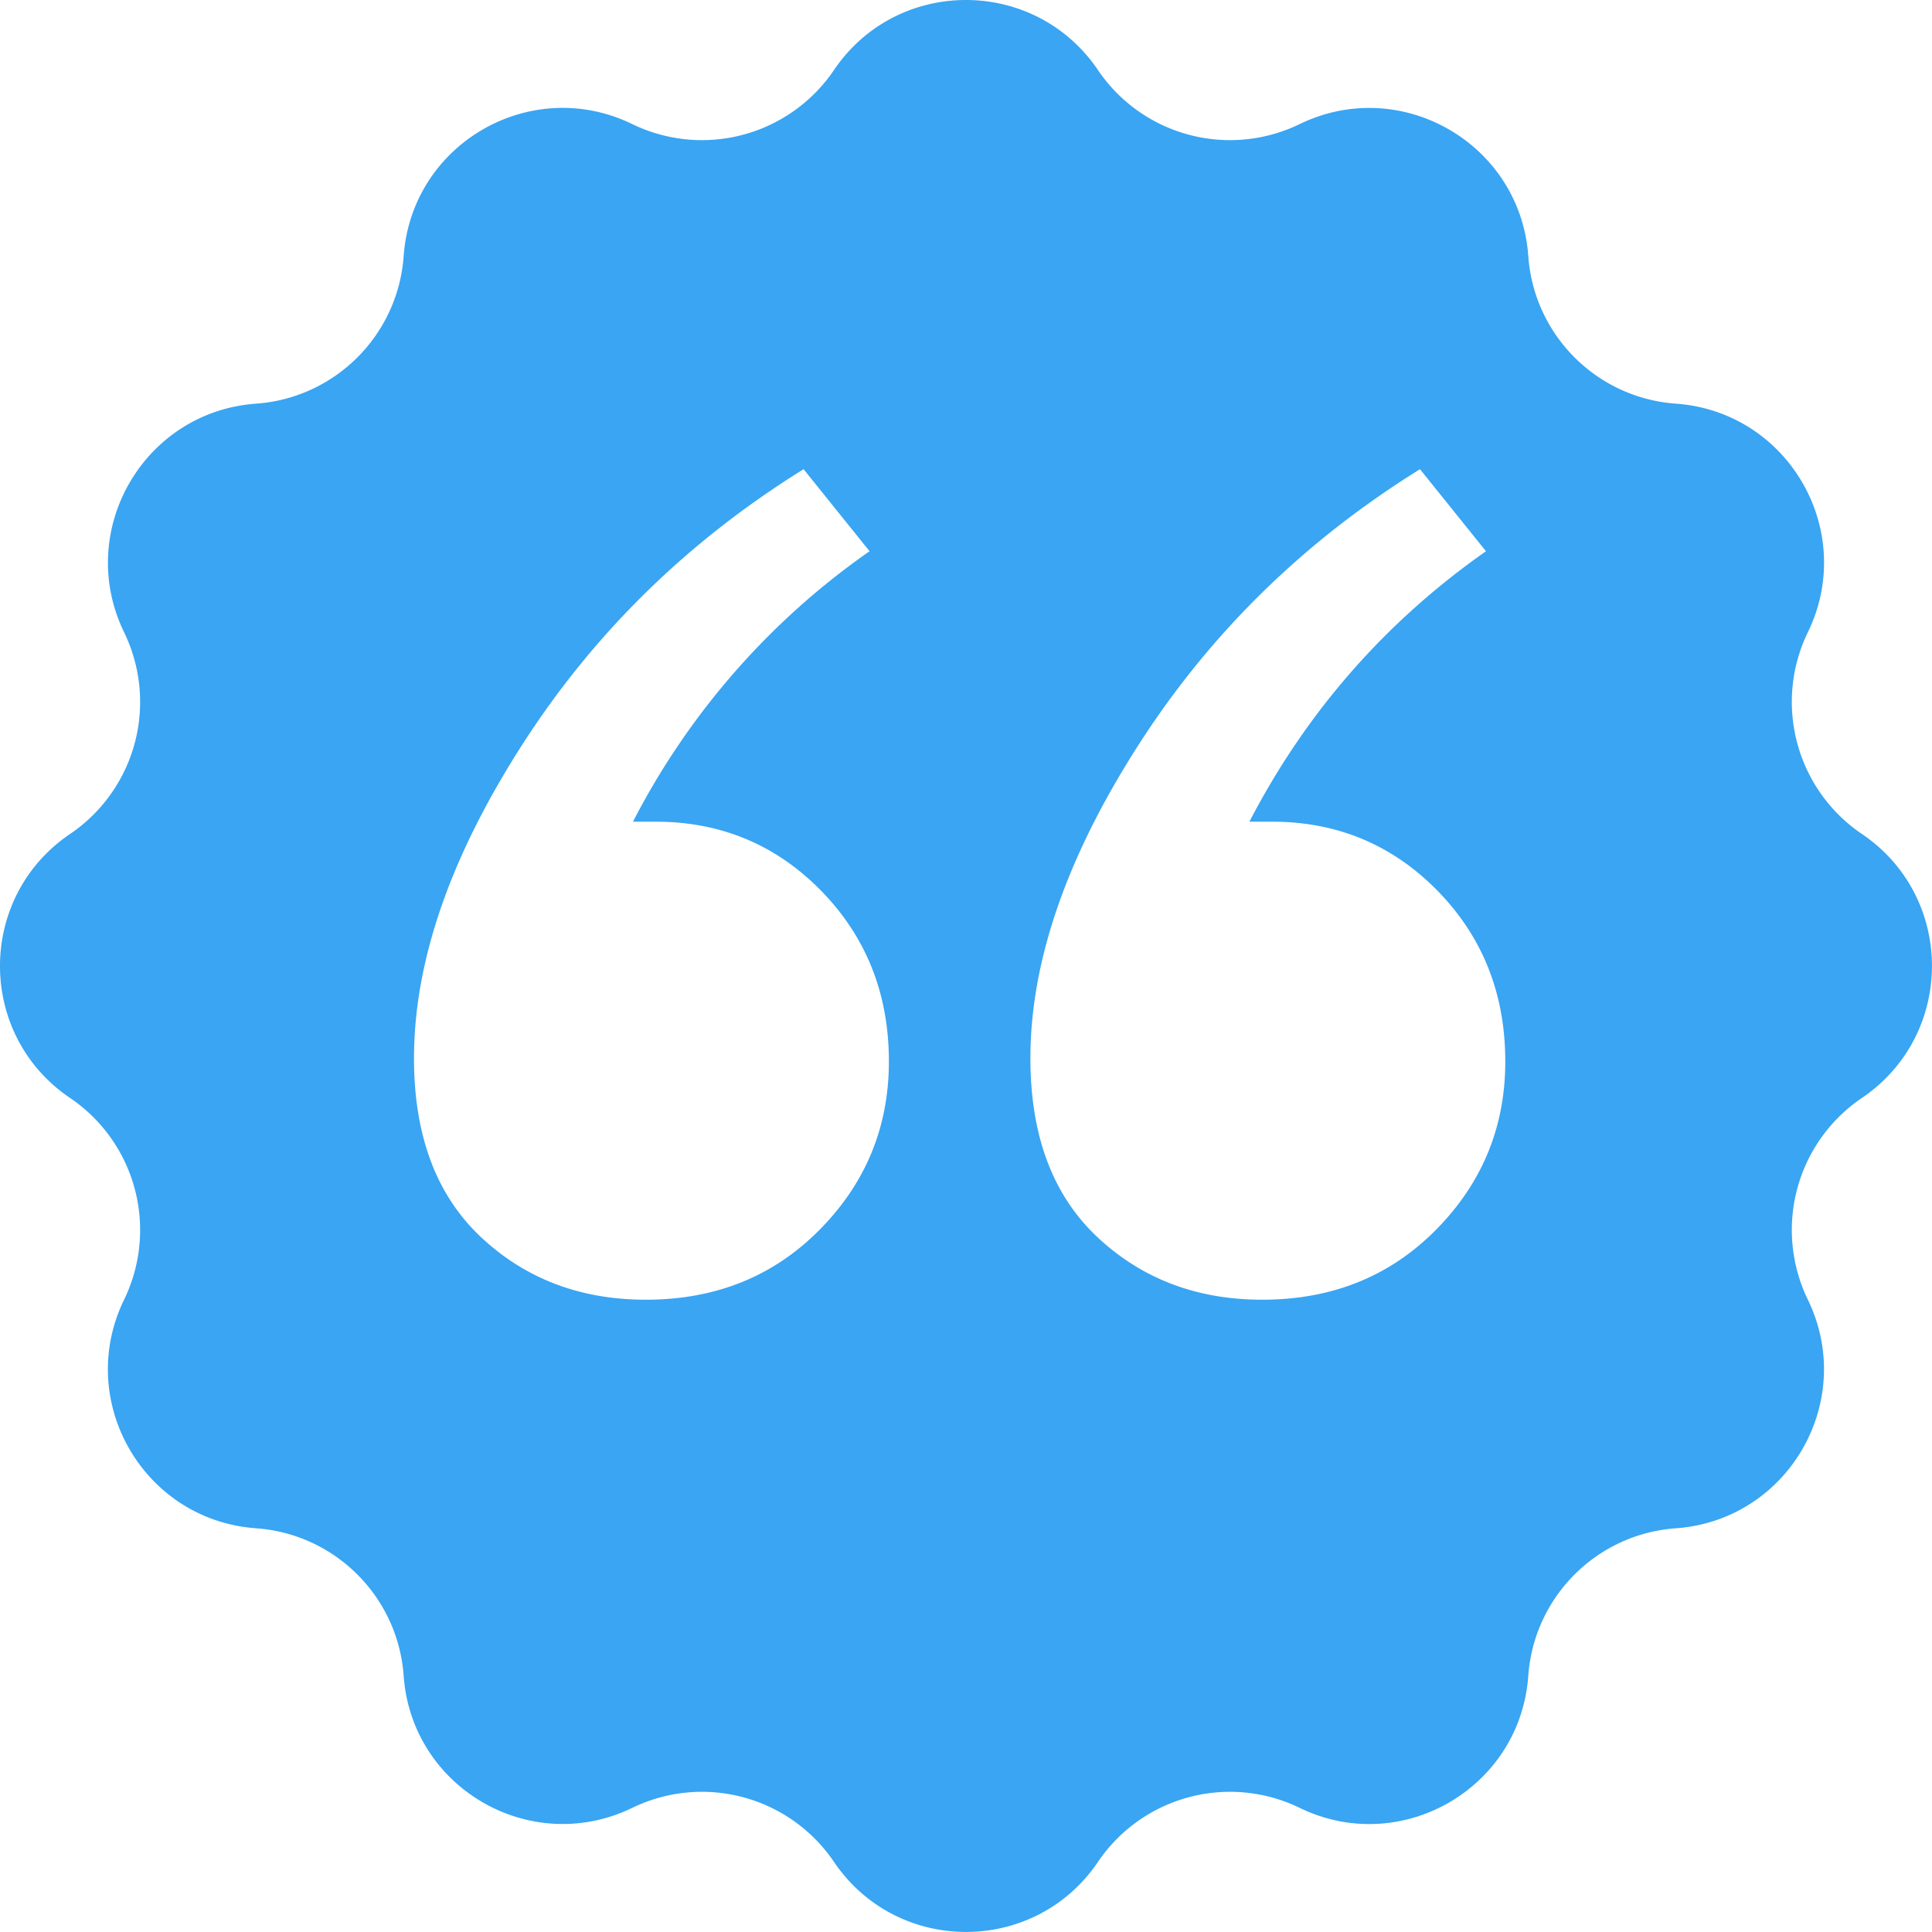 <?xml version="1.0" encoding="UTF-8"?> <svg xmlns="http://www.w3.org/2000/svg" xmlns:v="https://vecta.io/nano" width="140" height="140" fill="none"> <path fill="#fff" d="M0 0h140v140H0z"></path> <path d="M79.564 5.078a11.55 11.55 0 0 0 14.611 3.916c7.353-3.57 15.988 1.416 16.57 9.562.408 5.733 4.969 10.286 10.694 10.695 8.155.582 13.141 9.216 9.563 16.569a11.55 11.55 0 0 0 3.916 14.611c6.771 4.577 6.771 14.548 0 19.133a11.55 11.55 0 0 0-3.916 14.611c3.57 7.353-1.416 15.988-9.563 16.57-5.732.408-10.286 4.969-10.694 10.694-.582 8.155-9.217 13.141-16.57 9.563a11.55 11.55 0 0 0-14.611 3.916c-4.577 6.771-14.548 6.771-19.133 0a11.55 11.55 0 0 0-14.611-3.916c-7.353 3.57-15.987-1.416-16.569-9.563-.409-5.732-4.97-10.286-10.695-10.694-8.155-.582-13.14-9.217-9.562-16.57a11.55 11.55 0 0 0-3.916-14.611c-6.771-4.577-6.771-14.548 0-19.133a11.55 11.55 0 0 0 3.916-14.611c-3.57-7.353 1.416-15.987 9.562-16.569 5.733-.409 10.286-4.97 10.695-10.695.582-8.155 9.216-13.14 16.569-9.562a11.55 11.55 0 0 0 14.611-3.916c4.577-6.771 14.548-6.771 19.133 0z" fill="#39a5f3"></path> <path d="M47.497 59.542c4.742 0 8.745 1.675 12.016 5.017 3.264 3.342 4.899 7.463 4.899 12.362 0 4.742-1.675 8.807-5.017 12.189s-7.541 5.072-12.598 5.072c-4.742 0-8.729-1.518-11.953-4.545C31.62 86.601 30 82.292 30 76.693c0-6.999 2.603-14.556 7.817-22.687C43.023 45.882 49.833 39.214 58.231 34l4.781 5.945a54.01 54.01 0 0 0-17.143 19.597h1.628zm44.667 0c4.742 0 8.744 1.675 12.016 5.017 3.263 3.342 4.899 7.463 4.899 12.362 0 4.742-1.675 8.807-5.017 12.189s-7.542 5.072-12.598 5.072c-4.742 0-8.729-1.518-11.953-4.545-3.224-3.035-4.844-7.345-4.844-12.944 0-6.999 2.603-14.556 7.817-22.687C87.689 45.882 94.499 39.214 102.898 34l4.781 5.945c-7.313 5.135-13.023 11.662-17.143 19.597h1.628z" fill="#fff"></path> </svg> 